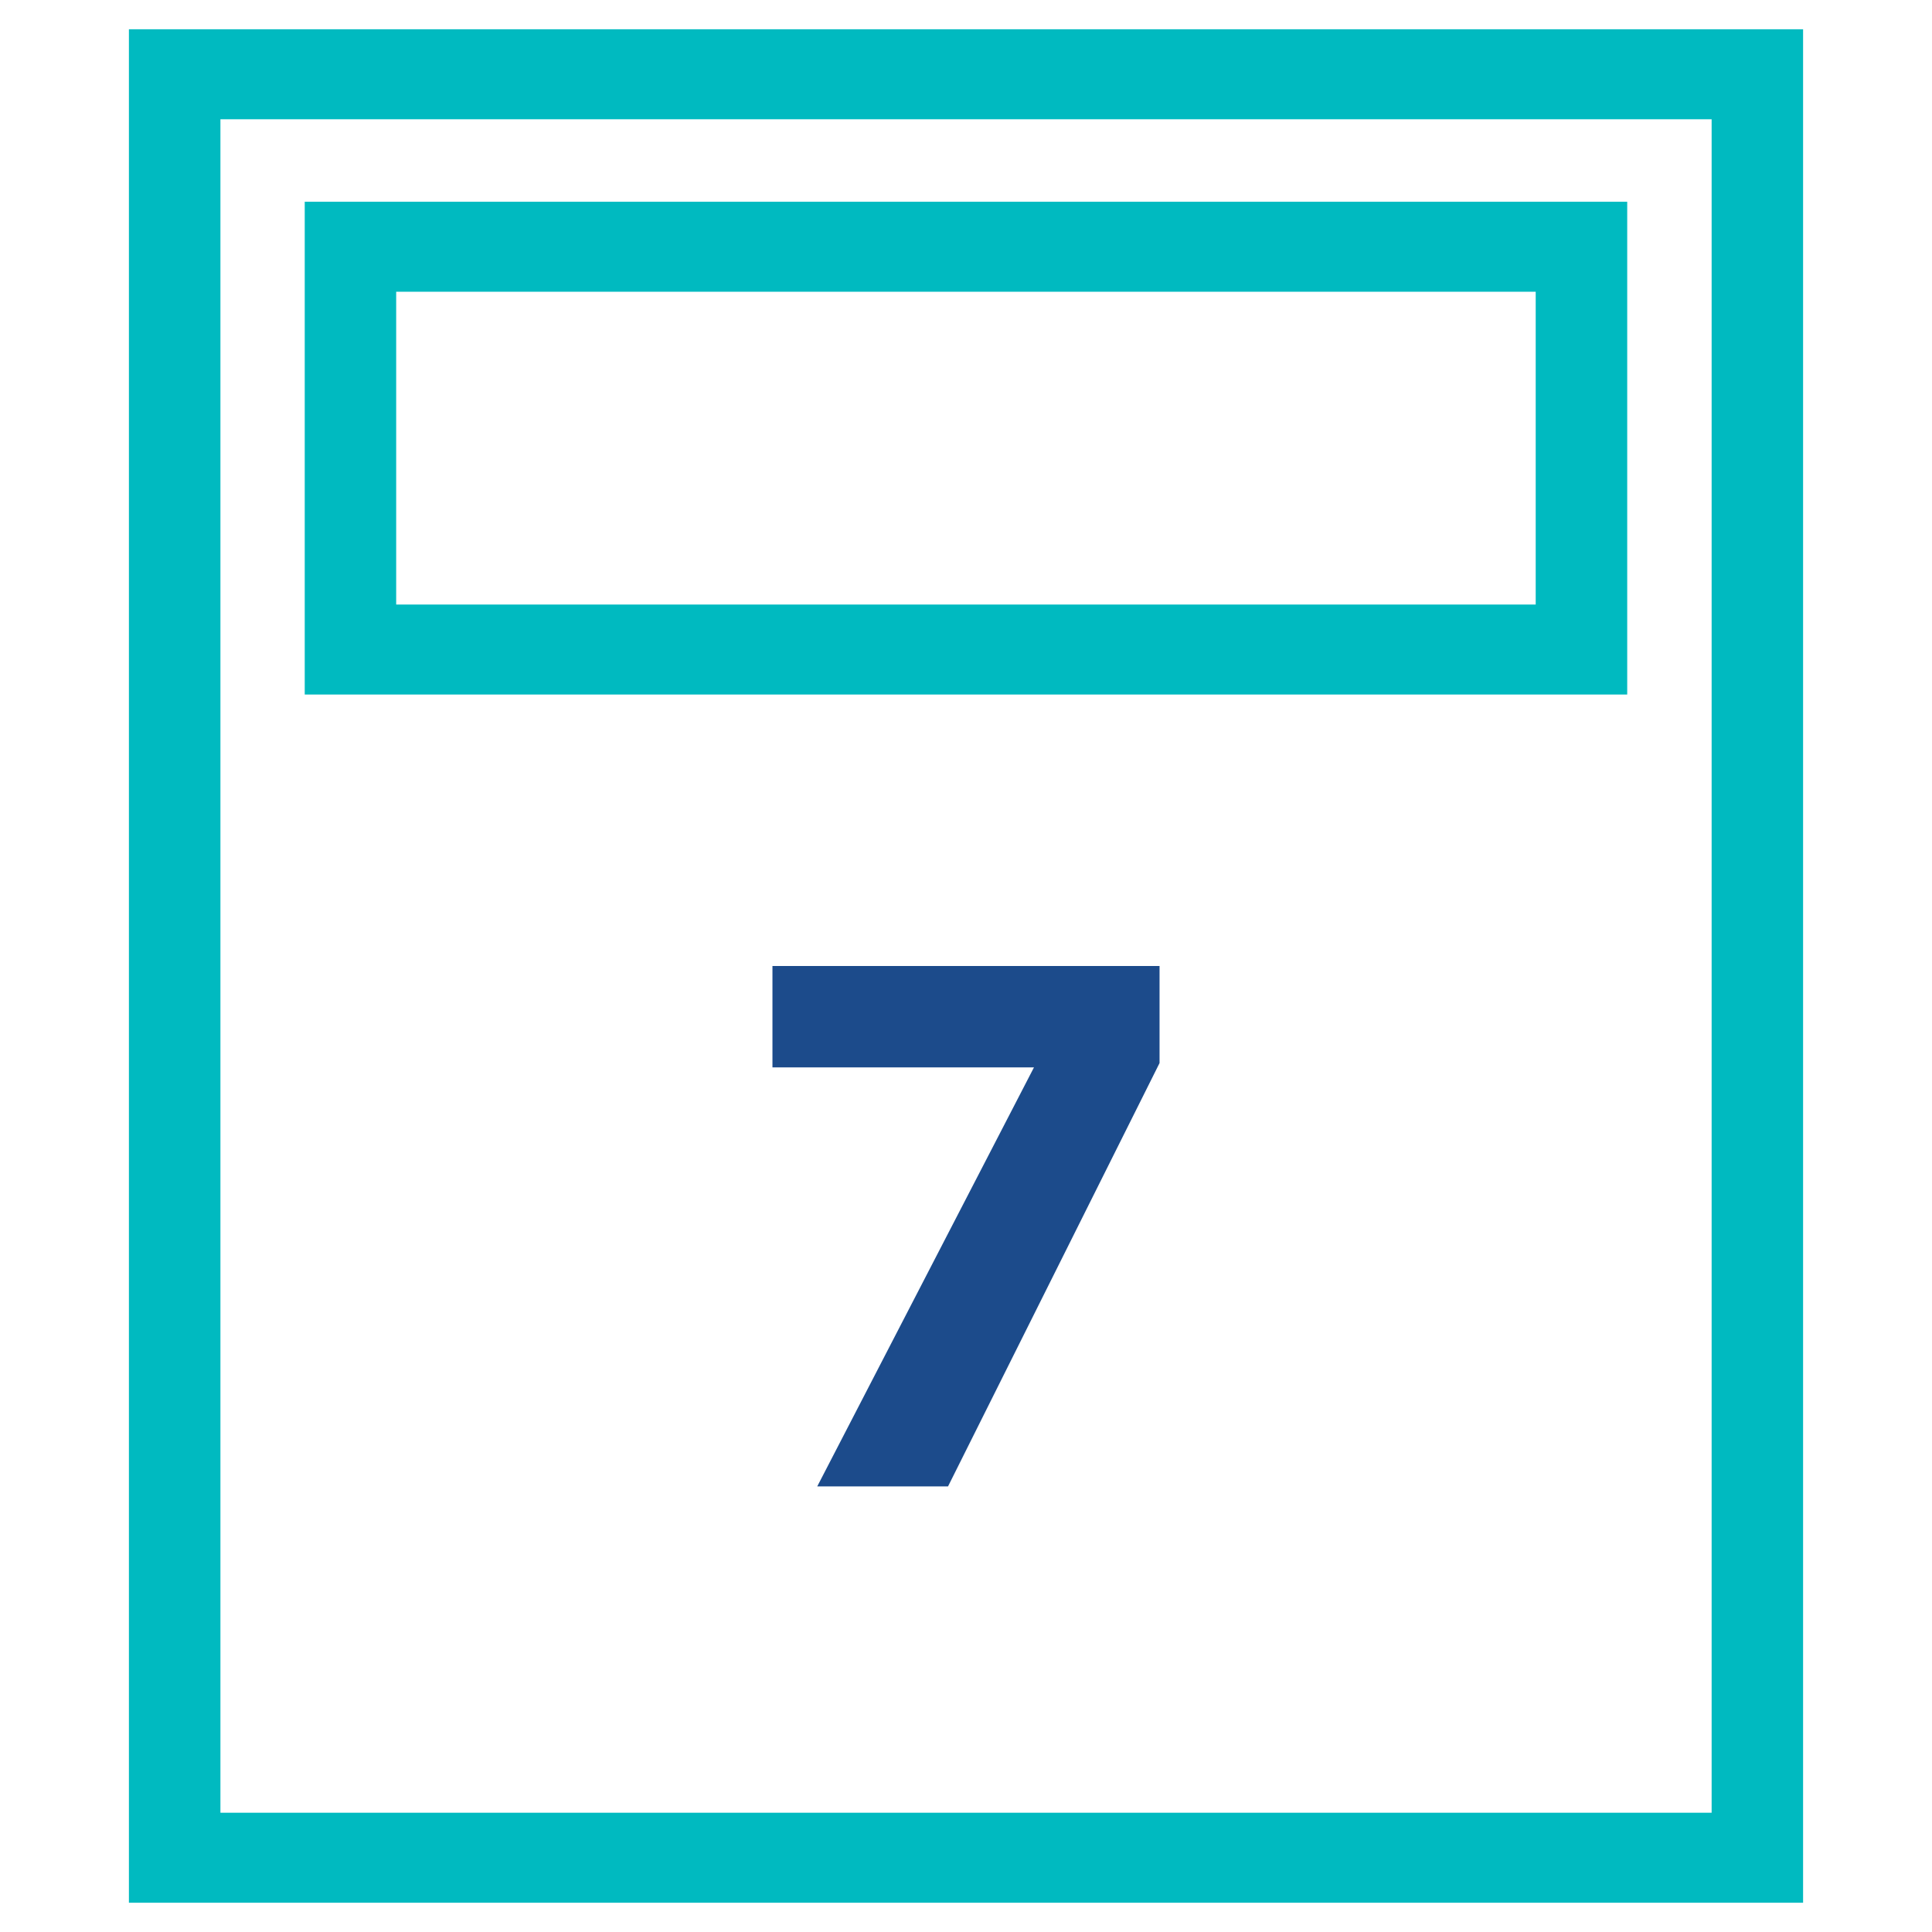 <svg xmlns="http://www.w3.org/2000/svg" fill="none" viewBox="0 0 33 33" height="33" width="33">
<g clip-path="url(#clip0_615_3144)">
<path fill="#00BAC0" d="M3.765 2.037H29.236V30.963H3.765V2.037ZM2.202 32.5H30.798V0.5H2.202V32.5Z"></path>
<path fill="#00BAC0" d="M26.231 10.326H6.767V4.983H26.231V10.326ZM27.794 3.446H5.205V11.863H27.794V3.446Z"></path>
<path fill="#1C4B8B" d="M13.194 18.232H17.661L13.959 25.389H16.193L19.806 18.158V16.5H13.194V18.232Z"></path>
</g>
<defs>
<clipPath id="clip0_615_3144">
<rect transform="translate(0.5 0.5)" fill="white" height="32" width="32"></rect>
</clipPath>
</defs>
</svg>

